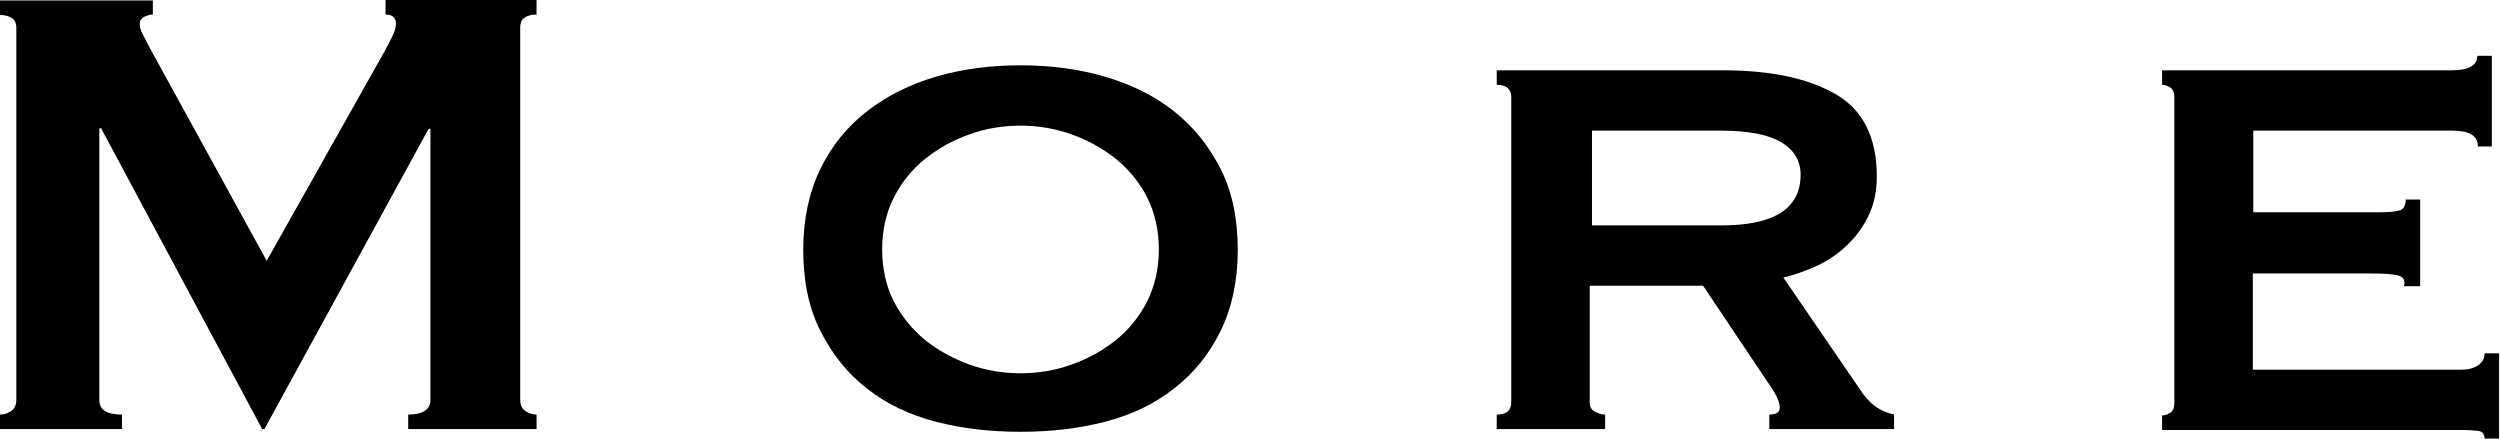 <?xml version="1.0" encoding="UTF-8"?><svg id="_イヤー_2" xmlns="http://www.w3.org/2000/svg" viewBox="0 0 55.12 9.67"><g id="_イヤー_1-2"><g><path d="M0,9.14c.1,0,.18-.03,.25-.08,.07-.05,.11-.13,.11-.24V.61c0-.11-.04-.18-.11-.22-.07-.04-.16-.06-.25-.06v-.32H3.37V.32c-.06,0-.12,.02-.19,.05-.07,.04-.1,.09-.1,.16,0,.06,.02,.14,.07,.23,.05,.1,.1,.2,.16,.31l2.57,4.68L8.48,1.13c.08-.16,.15-.28,.19-.37s.06-.17,.06-.24c0-.13-.08-.2-.23-.2v-.32h3.33V.32c-.1,0-.18,.02-.25,.06-.07,.04-.11,.12-.11,.22V8.82c0,.11,.04,.19,.11,.24,.07,.05,.16,.08,.25,.08v.32h-2.83v-.32c.32,0,.49-.11,.49-.32V2.84h-.04l-3.62,6.62h-.05L2.23,2.83h-.04v5.99c0,.22,.17,.32,.5,.32v.32H0v-.32Z"/><path d="M22.5,1.44c.66,0,1.28,.08,1.86,.25,.58,.17,1.09,.42,1.52,.76s.77,.76,1.03,1.27,.38,1.11,.38,1.79-.13,1.28-.38,1.79-.59,.93-1.03,1.27c-.43,.34-.94,.58-1.52,.73s-1.2,.22-1.86,.22-1.28-.07-1.86-.22-1.09-.39-1.52-.73c-.43-.33-.77-.76-1.03-1.27s-.38-1.11-.38-1.79,.13-1.28,.38-1.79,.59-.93,1.03-1.27,.94-.59,1.52-.76c.58-.17,1.2-.25,1.86-.25Zm0,1.33c-.38,0-.76,.06-1.12,.19-.37,.13-.69,.31-.98,.54-.29,.23-.52,.52-.69,.85s-.26,.72-.26,1.15,.09,.82,.26,1.15,.41,.62,.69,.85c.29,.23,.62,.41,.98,.54,.37,.13,.74,.19,1.12,.19s.76-.06,1.12-.19c.37-.13,.69-.31,.98-.54,.29-.23,.52-.52,.69-.85,.17-.34,.26-.72,.26-1.15s-.09-.82-.26-1.15c-.17-.34-.41-.62-.69-.85-.29-.23-.62-.41-.98-.54-.37-.13-.74-.19-1.12-.19Z"/><path d="M37.98,1.55c1.07,0,1.9,.18,2.5,.53,.6,.35,.9,.96,.9,1.81,0,.32-.06,.61-.18,.86-.12,.25-.28,.47-.48,.66-.2,.19-.42,.34-.66,.45-.24,.11-.49,.2-.74,.26l1.76,2.57c.1,.13,.2,.23,.31,.3,.11,.07,.24,.12,.37,.15v.32h-2.75v-.32c.16,0,.23-.05,.23-.16,0-.12-.09-.31-.27-.56l-1.42-2.12h-2.5v2.57c0,.1,.04,.17,.12,.21,.08,.04,.15,.06,.22,.06v.32h-2.39v-.32c.22,0,.32-.09,.32-.27V2.14c0-.18-.11-.27-.32-.27v-.32h4.97Zm-.04,3.42c1.18,0,1.76-.37,1.76-1.12,0-.3-.14-.54-.42-.71-.28-.17-.73-.26-1.34-.26h-2.84v2.09h2.84Z"/><path d="M54.63,3.22c0-.23-.19-.34-.56-.34h-4.39v1.8h2.77c.2,0,.35-.01,.45-.04s.14-.11,.14-.24h.32v1.91h-.36c.04-.13-.01-.21-.14-.24-.13-.03-.32-.04-.56-.04h-2.63v2.12h4.61c.14,0,.26-.03,.36-.1,.1-.07,.14-.15,.14-.26h.32v1.89h-.32c0-.11-.05-.17-.14-.18-.1-.01-.22-.02-.36-.02h-6.61v-.32c.06,0,.12-.02,.18-.06s.09-.11,.09-.21V2.14c0-.1-.03-.17-.09-.21s-.12-.06-.18-.06v-.32h6.39c.37,0,.56-.11,.56-.32h.32v2h-.32Z"/></g></g></svg>